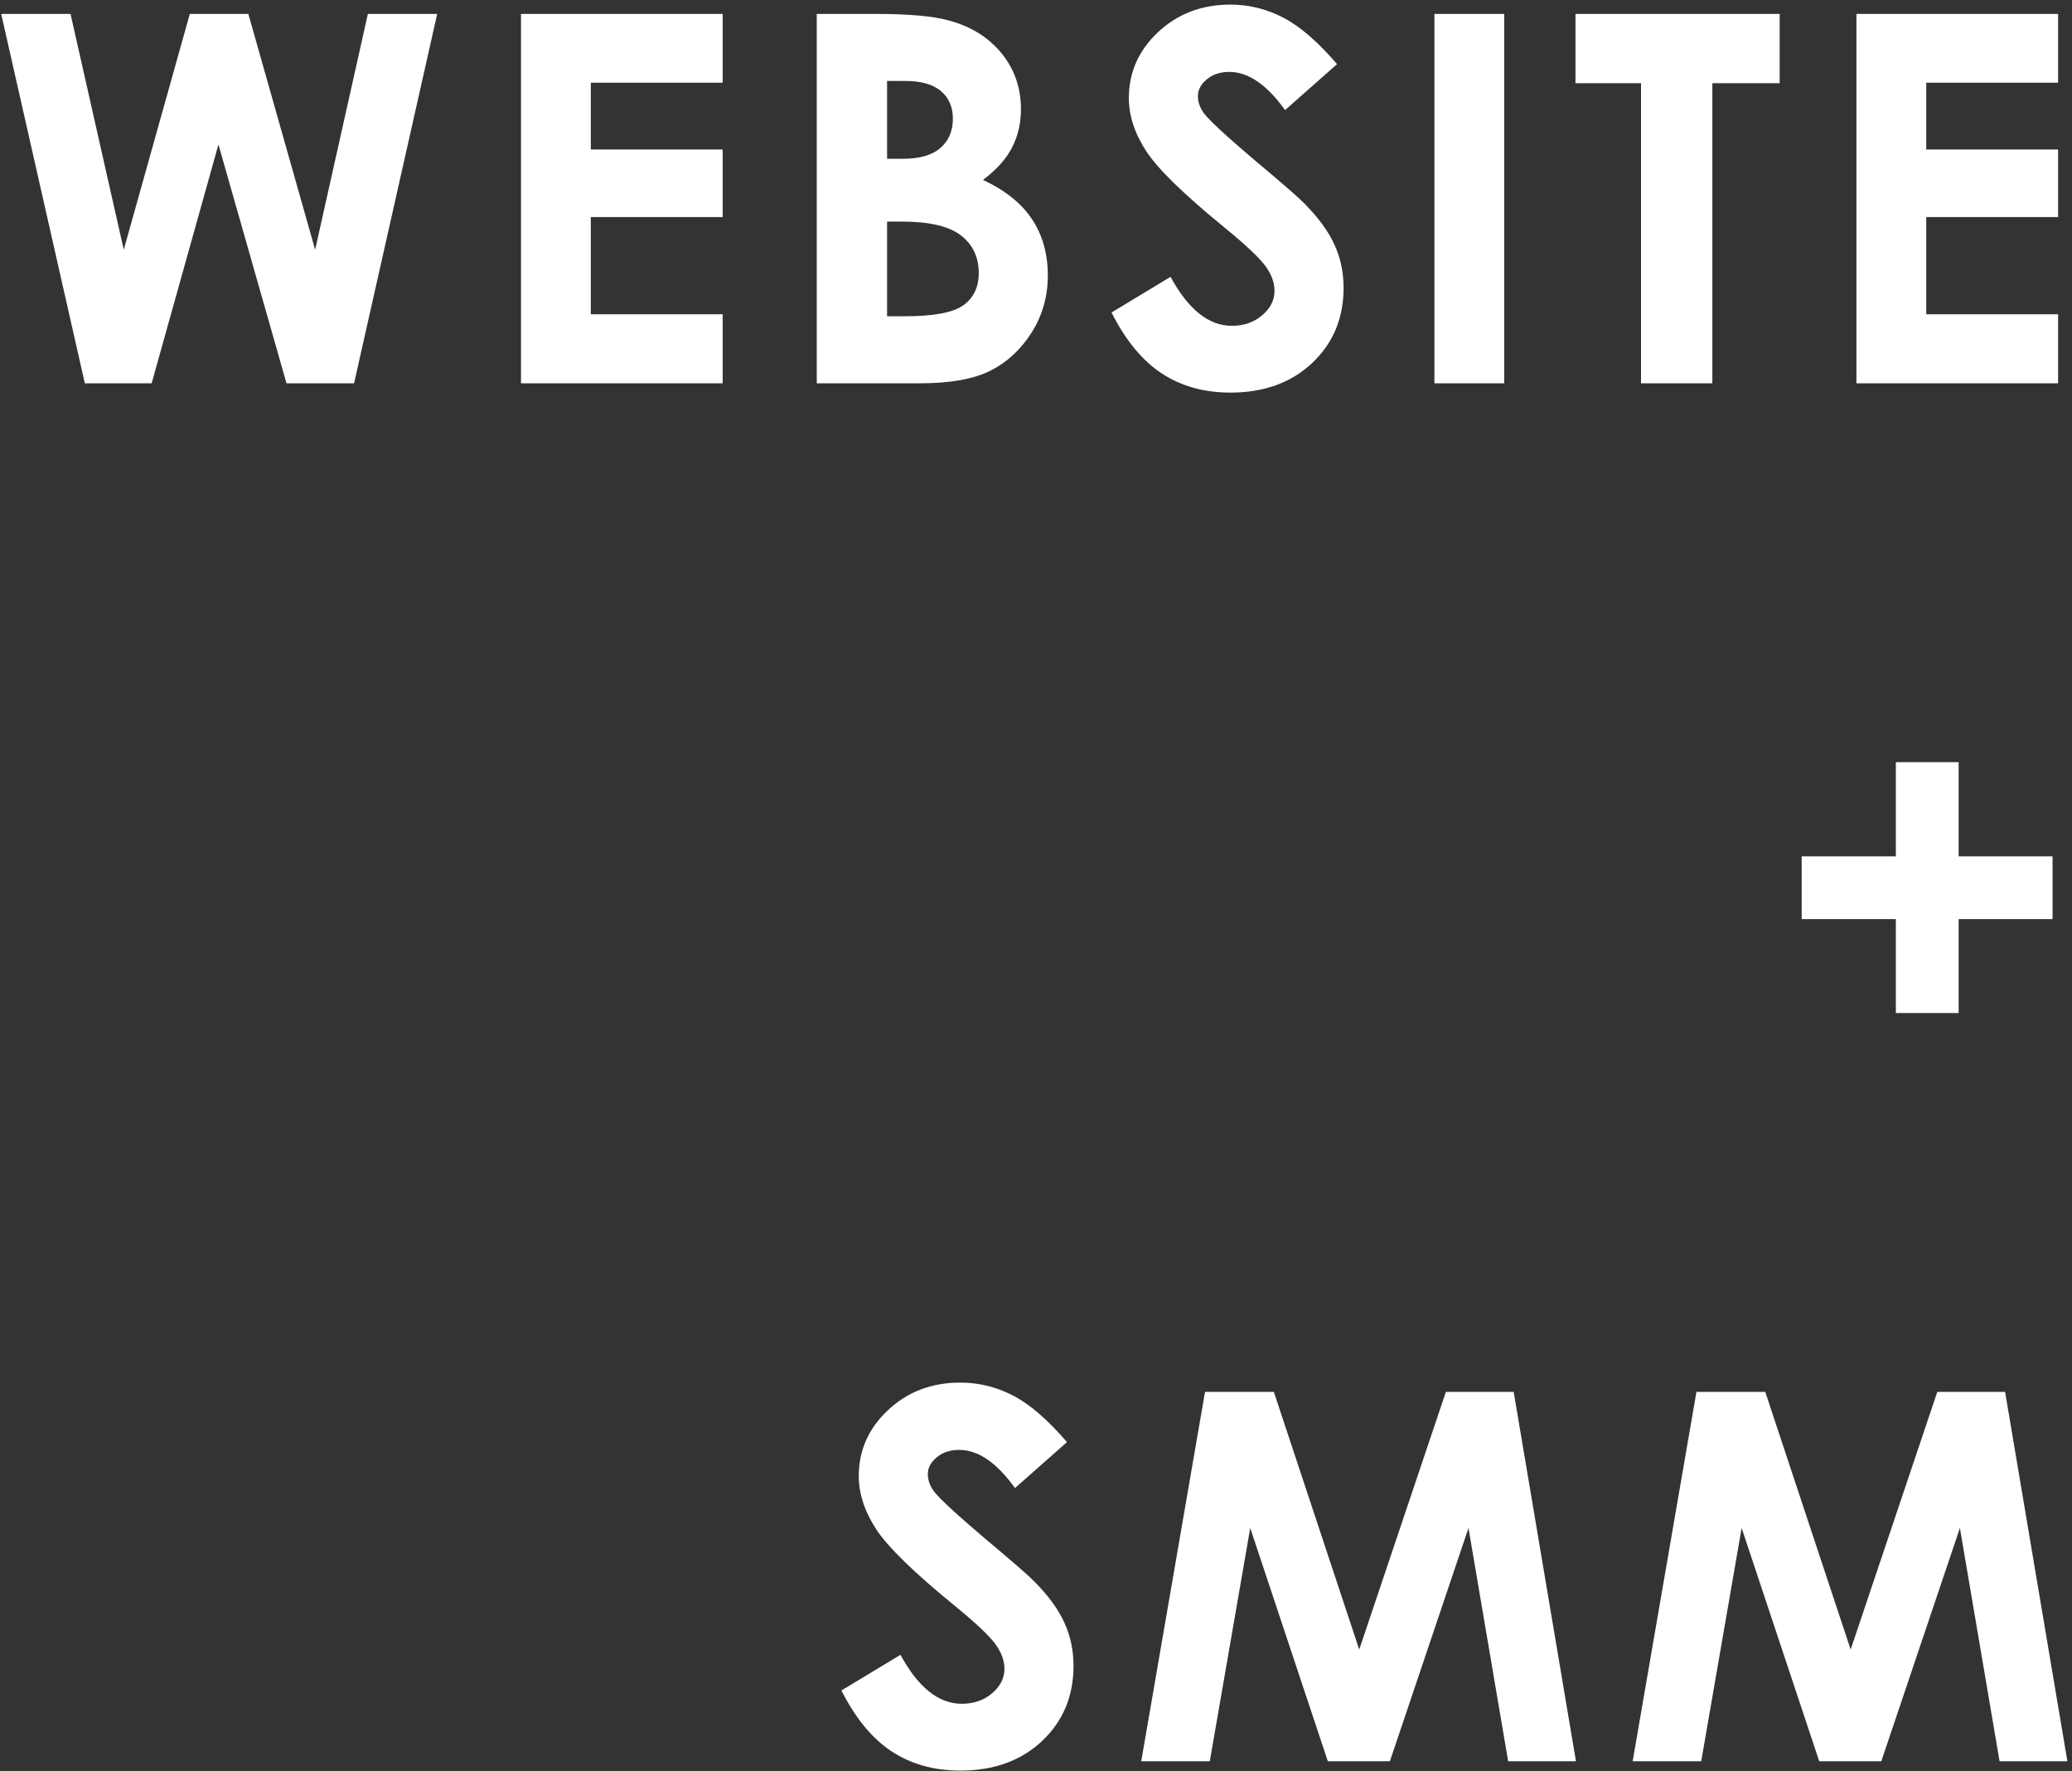 <?xml version="1.0" encoding="UTF-8"?> <svg xmlns="http://www.w3.org/2000/svg" width="427" height="365" viewBox="0 0 427 365" fill="none"><rect x="0" y="0" width="427" height="365" fill="#333333" stroke="none"/> <path d="M0.247 2.864H14.532L25.504 51.465L39.117 2.864H51.176L64.944 51.465L75.813 2.864L90.098 2.864L72.966 79H59.043L45.017 29.778L31.25 79H17.482L0.247 2.864ZM107.367 2.864L148.928 2.864V17.046L121.755 17.046V30.814H148.928V44.736H121.755L121.755 64.767H148.928V79H107.367L107.367 2.864ZM168.319 79L168.319 2.864H180.275C187.21 2.864 192.283 3.313 195.492 4.21C200.046 5.418 203.669 7.66 206.361 10.938C209.052 14.216 210.398 18.081 210.398 22.532C210.398 25.431 209.777 28.07 208.534 30.451C207.327 32.797 205.343 35.006 202.582 37.076C207.206 39.25 210.588 41.976 212.727 45.254C214.866 48.497 215.936 52.345 215.936 56.796C215.936 61.075 214.832 64.974 212.623 68.493C210.415 72.013 207.568 74.652 204.083 76.412C200.598 78.137 195.785 79 189.643 79H168.319ZM182.811 16.684V32.728H185.968C189.488 32.728 192.093 31.987 193.784 30.503C195.509 29.019 196.371 27.001 196.371 24.447C196.371 22.066 195.561 20.186 193.939 18.806C192.317 17.391 189.85 16.684 186.537 16.684H182.811ZM182.811 45.668L182.811 65.181H186.434C192.438 65.181 196.475 64.421 198.545 62.903C200.65 61.385 201.702 59.177 201.702 56.278C201.702 53 200.478 50.412 198.028 48.515C195.578 46.617 191.506 45.668 185.813 45.668H182.811ZM275.542 13.216L264.828 22.688C261.067 17.443 257.237 14.82 253.338 14.82C251.44 14.82 249.888 15.338 248.68 16.373C247.472 17.374 246.868 18.512 246.868 19.789C246.868 21.066 247.3 22.273 248.162 23.412C249.336 24.93 252.872 28.191 258.773 33.194C264.294 37.818 267.641 40.734 268.814 41.941C271.747 44.909 273.817 47.755 275.025 50.481C276.267 53.173 276.888 56.123 276.888 59.332C276.888 65.578 274.731 70.736 270.418 74.808C266.105 78.879 260.481 80.915 253.545 80.915C248.128 80.915 243.401 79.587 239.364 76.93C235.361 74.273 231.928 70.098 229.064 64.404L241.227 57.055C244.884 63.783 249.094 67.147 253.856 67.147C256.34 67.147 258.428 66.423 260.118 64.974C261.809 63.524 262.655 61.851 262.655 59.953C262.655 58.228 262.016 56.503 260.74 54.777C259.463 53.052 256.651 50.412 252.303 46.858C244.022 40.095 238.673 34.885 236.258 31.227C233.843 27.535 232.635 23.861 232.635 20.203C232.635 14.924 234.636 10.404 238.639 6.643C242.676 2.847 247.645 0.949 253.545 0.949C257.341 0.949 260.947 1.829 264.363 3.589C267.813 5.349 271.54 8.558 275.542 13.216ZM295.606 2.864L309.994 2.864V79H295.606V2.864ZM324.675 2.864L366.754 2.864V17.149H352.883V79H338.184V17.149H324.675V2.864ZM382.573 2.864L424.135 2.864V17.046H396.962V30.814H424.135V44.736H396.962V64.767H424.135V79H382.573V2.864ZM390.699 176.488V157.079H403.639V176.488L422.996 176.488V189.428L403.639 189.428V208.785H390.699V189.428H371.29V176.488H390.699ZM219.884 297.216L209.17 306.688C205.409 301.443 201.579 298.82 197.68 298.82C195.782 298.82 194.229 299.338 193.022 300.373C191.814 301.374 191.21 302.512 191.21 303.789C191.21 305.066 191.641 306.273 192.504 307.412C193.677 308.93 197.214 312.191 203.114 317.194C208.635 321.818 211.982 324.734 213.155 325.941C216.088 328.909 218.159 331.756 219.366 334.481C220.609 337.173 221.23 340.123 221.23 343.332C221.23 349.577 219.073 354.736 214.76 358.808C210.447 362.879 204.822 364.915 197.887 364.915C192.47 364.915 187.742 363.587 183.705 360.93C179.703 358.273 176.269 354.098 173.405 348.404L185.569 341.055C189.226 347.783 193.436 351.147 198.197 351.147C200.682 351.147 202.769 350.423 204.46 348.974C206.151 347.524 206.996 345.851 206.996 343.953C206.996 342.228 206.358 340.503 205.081 338.777C203.805 337.052 200.992 334.412 196.645 330.858C188.363 324.095 183.015 318.885 180.6 315.228C178.184 311.535 176.977 307.861 176.977 304.203C176.977 298.924 178.978 294.404 182.981 290.643C187.018 286.847 191.986 284.949 197.887 284.949C201.682 284.949 205.288 285.829 208.704 287.589C212.155 289.349 215.881 292.558 219.884 297.216ZM248.332 286.864H262.514L280.111 339.968L297.968 286.864H311.942L324.778 363H310.804L302.626 314.917L286.426 363H273.642L257.648 314.917L249.315 363H235.186L248.332 286.864ZM349.604 286.864H363.785L381.383 339.968L399.239 286.864H413.214L426.05 363H412.075L403.897 314.917L387.697 363H374.913L358.92 314.917L350.587 363H336.457L349.604 286.864Z" fill="white"></path> </svg> 